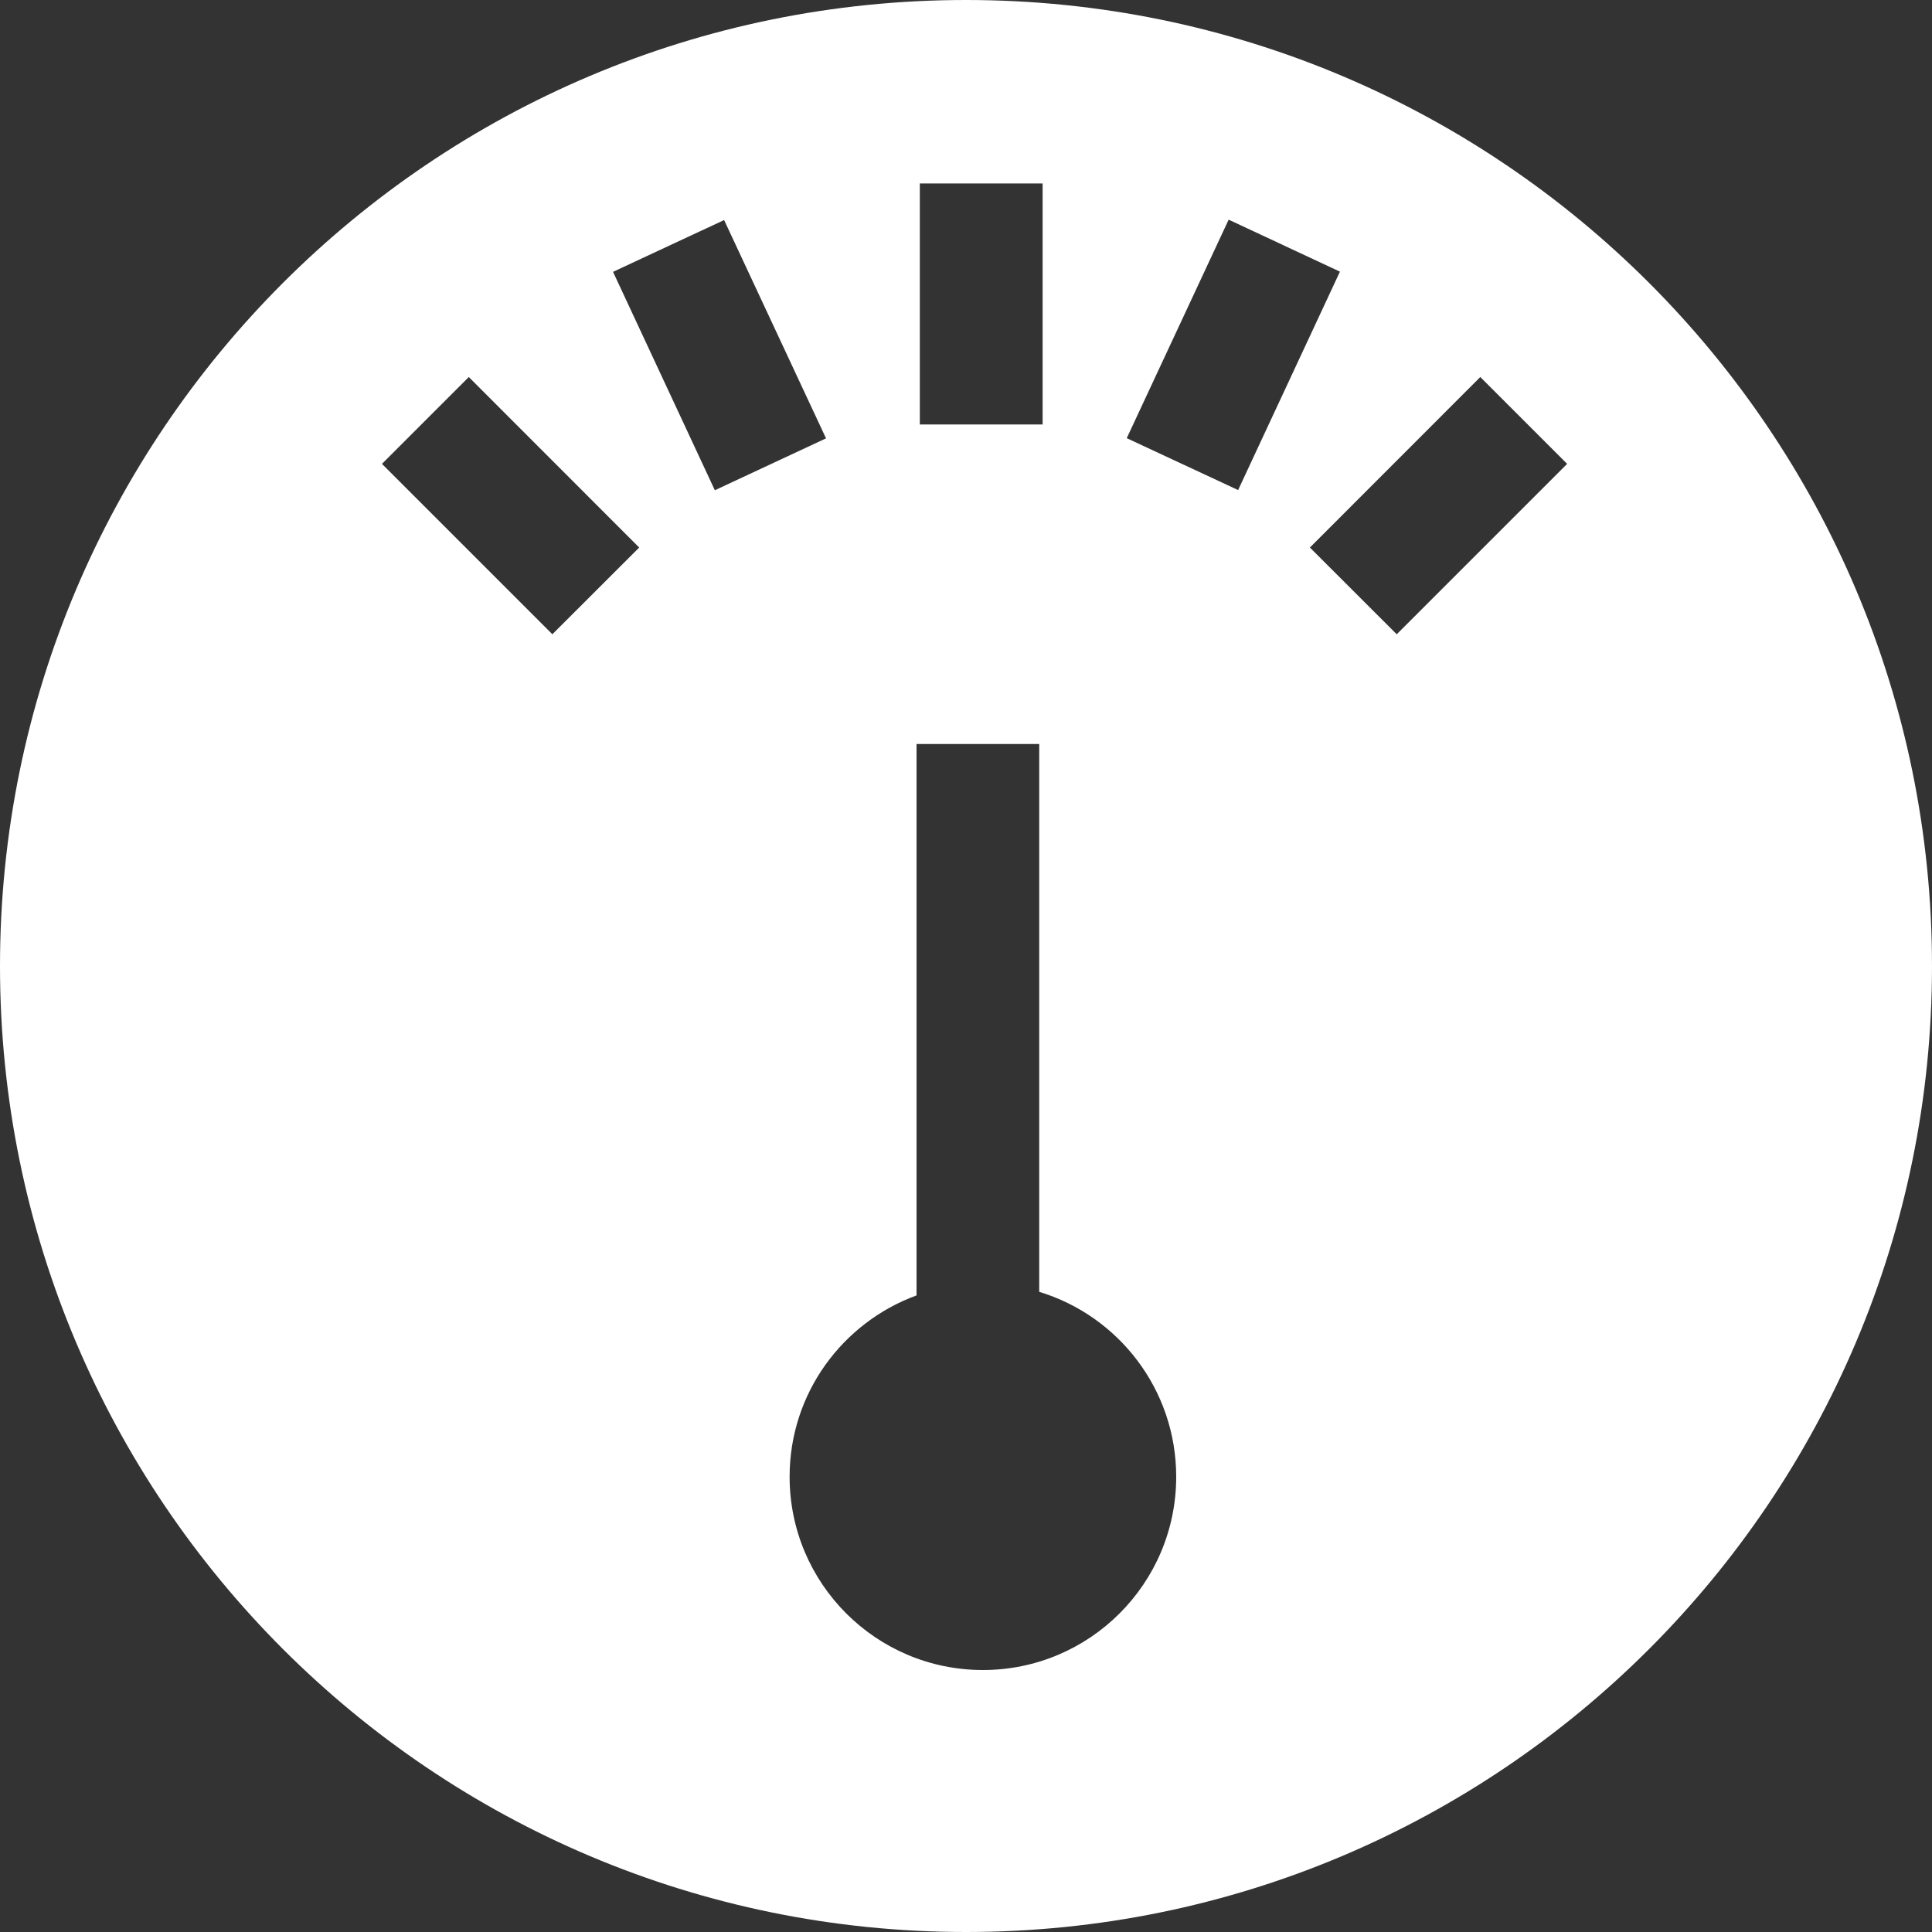 <svg xmlns="http://www.w3.org/2000/svg" xmlns:xlink="http://www.w3.org/1999/xlink" fill="none" version="1.1" width="20" height="20" viewBox="0 0 20 20"><rect x="0" y="0" width="20" height="20" fill="#333333" stroke="none"/><g><path d="M10,0C4.477,0,0,4.477,0,10C0,15.523,4.477,20,10,20C15.524,20,20,15.522,20,10C20,4.476,15.524,9.51652e-7,10,0ZM9.522,1.899L10.793,1.899L10.793,4.394L9.522,4.394L9.522,1.899ZM5.718,6.566L3.954,4.802L4.853,3.903L6.617,5.668L5.718,6.566ZM6.346,2.814L7.496,2.278L8.551,4.538L7.4,5.075L6.346,2.814ZM10.175,17.288C9.069,17.288,8.174,16.392,8.174,15.287C8.174,14.424,8.721,13.691,9.488,13.41L9.488,7.702L10.758,7.702L10.758,13.373C11.578,13.622,12.176,14.384,12.176,15.288C12.176,16.392,11.28,17.288,10.175,17.288ZM11.664,4.536L12.719,2.274L13.871,2.812L12.817,5.073L11.664,4.536ZM14.459,6.566L13.56,5.668L15.324,3.903L16.223,4.802L14.459,6.566Z" fill="#FFFFFF" fill-opacity="1" style="mix-blend-mode:passthrough"/></g></svg>